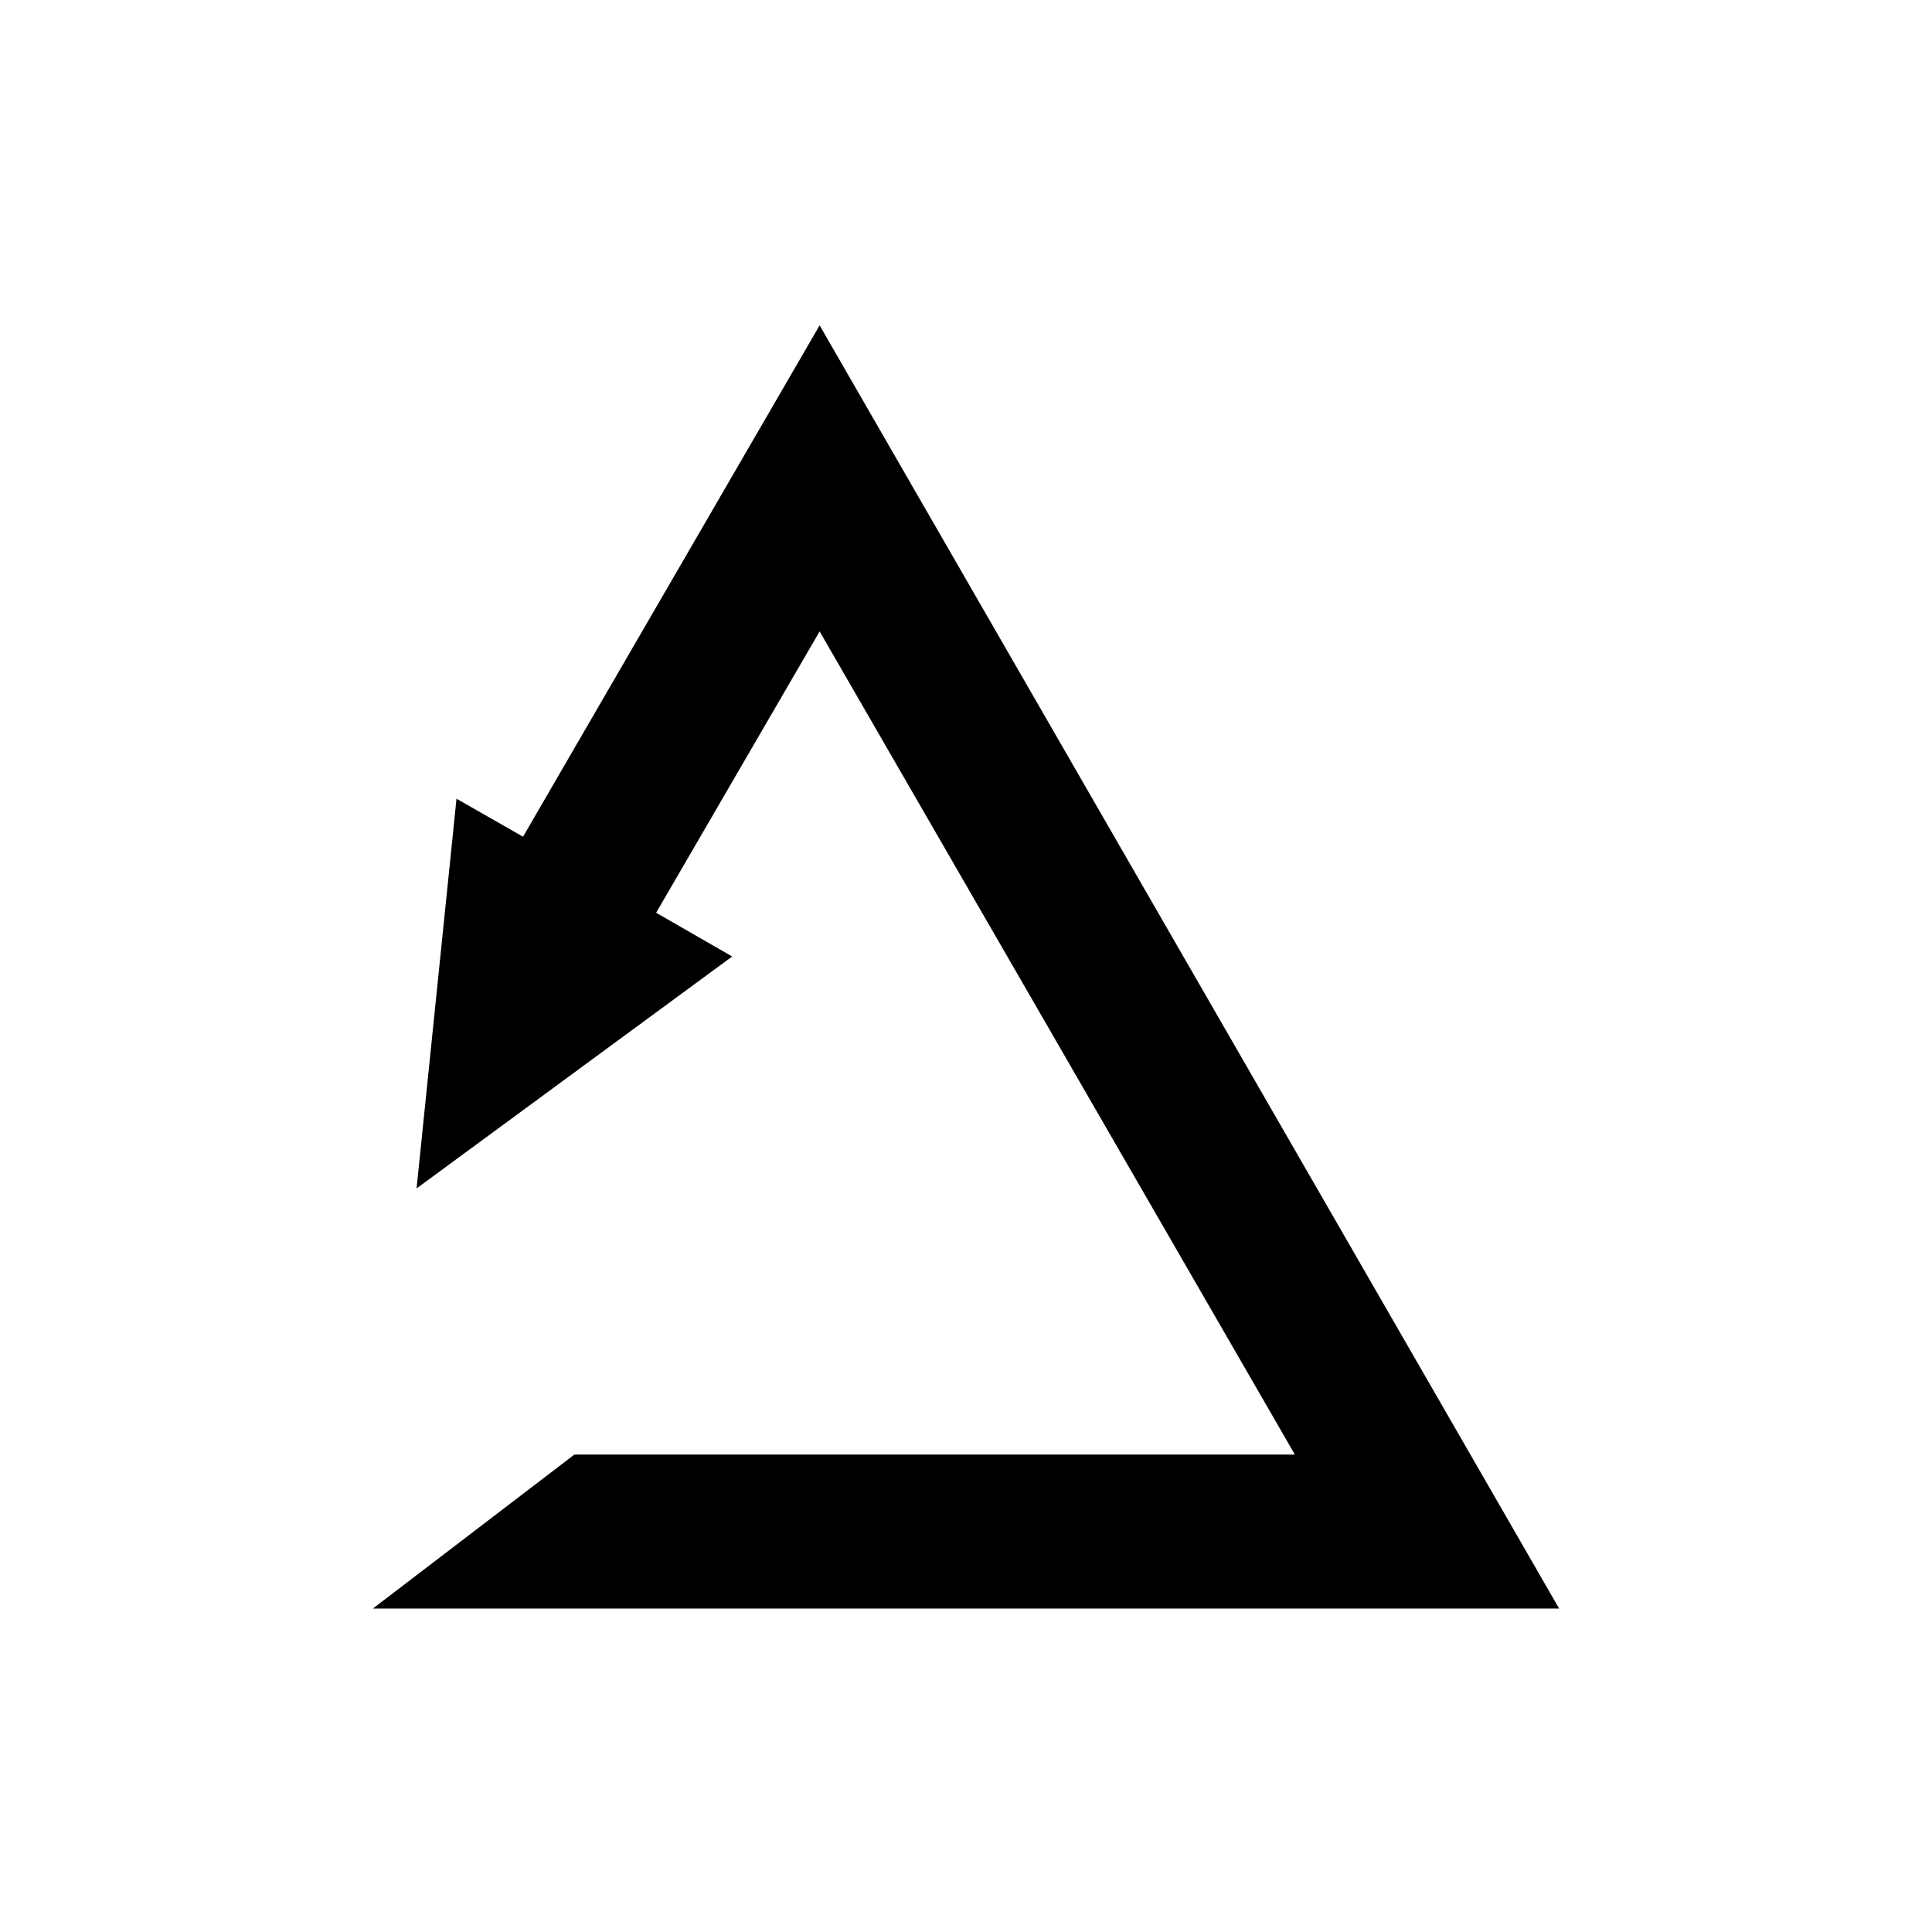 <?xml version="1.0" encoding="UTF-8"?>
<!-- Uploaded to: ICON Repo, www.svgrepo.com, Generator: ICON Repo Mixer Tools -->
<svg fill="#000000" width="800px" height="800px" version="1.1" viewBox="144 144 512 512" xmlns="http://www.w3.org/2000/svg">
 <path d="m242.81 570.29h314.38l-195.98-340.07-78.598 135.52-17.633-10.074-10.578 103.28 83.633-61.465-20.152-11.59 43.328-74.562 125.95 218.15h-190.94z"/>
</svg>